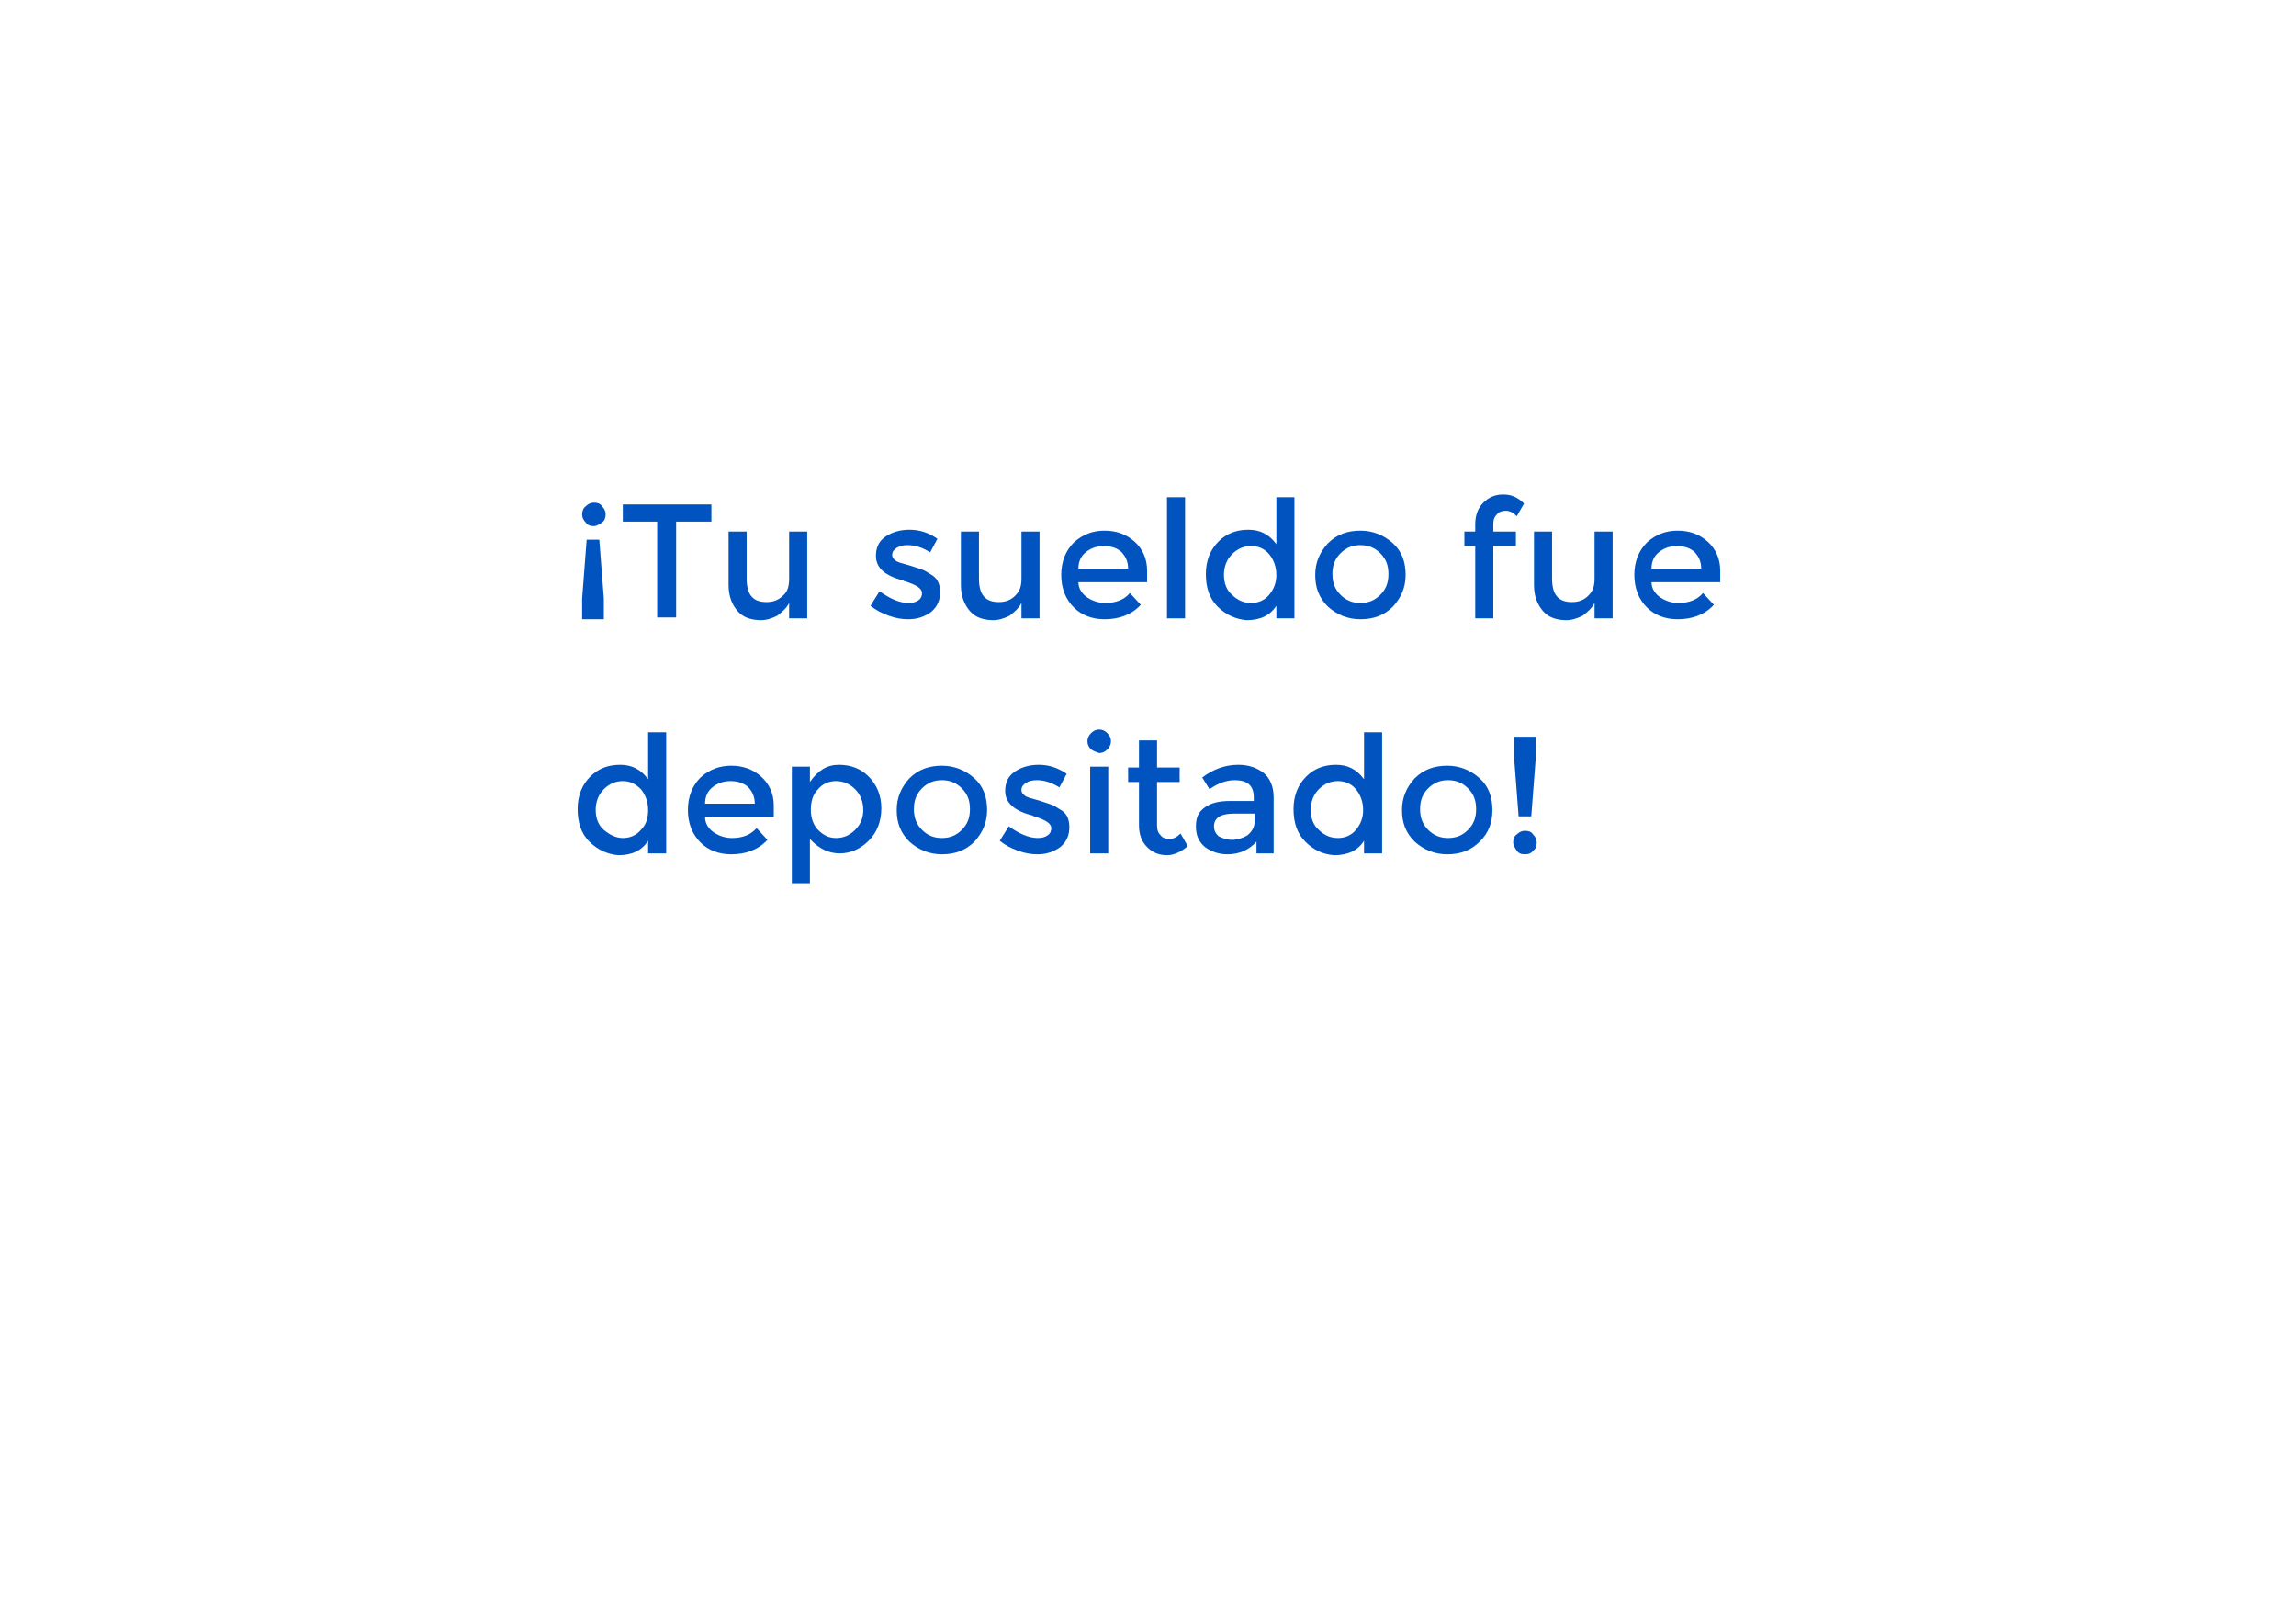 <?xml version="1.0" encoding="UTF-8"?> <svg xmlns="http://www.w3.org/2000/svg" width="254" height="177" viewBox="0 0 254 177" fill="none"><g filter="url(#filter0_d)"><path d="M25 16H229C231.8 16 234 18.2 234 21V124C234 126.8 231.8 129 229 129H160V153L137 129H25C22.2 129 20 126.8 20 124V21C20 18.2 22.2 16 25 16Z" fill="white"></path></g><path d="M65.7 58.2C65.3 58.2 65 58.1 64.8 57.8C64.5 57.5 64.4 57.2 64.4 56.9C64.4 56.6 64.5 56.2 64.8 56C65.1 55.7 65.4 55.6 65.7 55.6C66.1 55.6 66.4 55.7 66.6 56C66.9 56.3 67 56.6 67 56.9C67 57.2 66.9 57.6 66.6 57.8C66.3 58 66 58.2 65.7 58.2ZM66.9 68.5H64.4V66.2L64.9 59.7H66.3L66.8 66.2V68.5H66.9Z" fill="#0154BF"></path><path d="M74.8 57.7V68.3H72.7V57.7H68.9V55.8H78.7V57.7H74.8Z" fill="#0154BF"></path><path d="M87.3 64V58.8H89.3V68.4H87.3V66.7C87 67.3 86.5 67.7 86 68.1C85.4 68.4 84.8 68.6 84.2 68.6C83.1 68.6 82.2 68.3 81.6 67.6C81 66.9 80.6 66 80.6 64.7V58.8H82.6V64C82.6 65.8 83.3 66.6 84.8 66.6C85.5 66.6 86.1 66.4 86.6 65.9C87.1 65.5 87.3 64.9 87.3 64Z" fill="#0154BF"></path><path d="M104.001 65.5C104.001 66.4 103.701 67.1 103.001 67.7C102.301 68.2 101.501 68.5 100.501 68.5C99.801 68.5 99.101 68.4 98.301 68.1C97.501 67.8 96.901 67.5 96.301 67L97.301 65.4C98.401 66.2 99.501 66.7 100.501 66.7C101.001 66.7 101.301 66.6 101.601 66.4C101.901 66.2 102.001 65.9 102.001 65.6C102.001 65.1 101.401 64.7 100.101 64.3C100.001 64.3 99.901 64.2 99.901 64.2C97.901 63.7 96.901 62.8 96.901 61.5C96.901 60.6 97.201 59.9 97.901 59.4C98.601 58.9 99.501 58.6 100.601 58.6C101.701 58.6 102.701 58.9 103.701 59.6L102.901 61.1C102.101 60.6 101.301 60.3 100.401 60.3C99.901 60.3 99.501 60.4 99.201 60.6C98.901 60.8 98.701 61 98.701 61.4C98.701 61.7 98.901 61.9 99.201 62.1C99.401 62.2 99.701 62.3 100.101 62.4C100.501 62.5 100.801 62.6 101.101 62.7C101.401 62.8 101.701 62.9 102.001 63C102.301 63.1 102.601 63.3 102.901 63.5C103.701 63.9 104.001 64.6 104.001 65.5Z" fill="#0154BF"></path><path d="M113.001 64V58.8H115.001V68.4H113.001V66.7C112.701 67.3 112.201 67.7 111.701 68.1C111.101 68.4 110.501 68.6 109.901 68.6C108.801 68.6 107.901 68.3 107.301 67.6C106.701 66.9 106.301 66 106.301 64.7V58.8H108.301V64C108.301 65.8 109.001 66.6 110.501 66.6C111.201 66.6 111.801 66.4 112.301 65.9C112.801 65.4 113.001 64.9 113.001 64Z" fill="#0154BF"></path><path d="M126.8 64.4H119.3C119.3 65.1 119.7 65.7 120.3 66.1C120.9 66.5 121.6 66.7 122.3 66.7C123.5 66.7 124.4 66.3 125 65.6L126.2 66.9C125.2 68 123.8 68.5 122.2 68.5C120.9 68.5 119.7 68.1 118.8 67.2C117.9 66.3 117.4 65.1 117.4 63.6C117.4 62.1 117.9 60.9 118.8 60C119.8 59.1 120.9 58.7 122.2 58.7C123.5 58.7 124.6 59.1 125.5 59.9C126.4 60.7 126.9 61.8 126.9 63.1V64.4H126.8ZM119.3 62.9H124.8C124.8 62.1 124.5 61.5 124 61C123.5 60.6 122.9 60.4 122.1 60.4C121.4 60.4 120.7 60.6 120.1 61.1C119.6 61.5 119.3 62.1 119.3 62.9Z" fill="#0154BF"></path><path d="M131.1 68.4H129.1V55H131.1V68.4Z" fill="#0154BF"></path><path d="M134.7 67.1C133.8 66.2 133.4 65 133.4 63.5C133.4 62 133.9 60.8 134.8 59.9C135.7 59 136.8 58.6 138.1 58.6C139.4 58.6 140.4 59.1 141.2 60.2V55H143.2V68.4H141.2V67C140.5 68.1 139.4 68.6 137.9 68.6C136.7 68.5 135.6 68 134.7 67.1ZM135.4 63.6C135.4 64.5 135.7 65.3 136.3 65.8C136.9 66.4 137.6 66.7 138.4 66.7C139.2 66.7 139.9 66.4 140.4 65.8C140.9 65.2 141.2 64.5 141.2 63.6C141.2 62.7 140.9 61.9 140.4 61.3C139.9 60.7 139.2 60.4 138.4 60.4C137.6 60.4 136.9 60.7 136.3 61.3C135.7 61.9 135.4 62.7 135.4 63.6Z" fill="#0154BF"></path><path d="M154.1 67.1C153.1 68.1 151.9 68.5 150.5 68.5C149.1 68.5 147.9 68 146.9 67.1C145.9 66.1 145.5 65 145.5 63.6C145.5 62.2 146 61.1 146.9 60.1C147.9 59.1 149.1 58.7 150.5 58.7C151.9 58.7 153.1 59.2 154.1 60.1C155.1 61 155.5 62.2 155.5 63.6C155.5 65 155 66.1 154.1 67.1ZM148.3 65.8C148.9 66.4 149.6 66.7 150.5 66.7C151.4 66.7 152.1 66.4 152.7 65.8C153.3 65.2 153.6 64.5 153.6 63.5C153.6 62.5 153.3 61.8 152.7 61.2C152.1 60.6 151.4 60.3 150.5 60.3C149.6 60.3 148.9 60.6 148.3 61.2C147.7 61.8 147.4 62.5 147.4 63.5C147.4 64.5 147.7 65.2 148.3 65.8Z" fill="#0154BF"></path><path d="M165.2 58V58.8H167.7V60.4H165.2V68.4H163.2V60.4H162V58.8H163.2V58C163.2 57 163.5 56.2 164.1 55.6C164.7 55 165.4 54.7 166.3 54.7C167.2 54.7 167.9 55 168.6 55.7L167.8 57.1C167.4 56.7 167 56.5 166.6 56.5C166.2 56.5 165.8 56.6 165.6 56.9C165.3 57.2 165.2 57.5 165.2 58Z" fill="#0154BF"></path><path d="M176.401 64V58.8H178.401V68.4H176.401V66.7C176.101 67.3 175.601 67.7 175.101 68.1C174.501 68.4 173.901 68.6 173.301 68.6C172.201 68.6 171.301 68.3 170.701 67.6C170.101 66.9 169.701 66 169.701 64.7V58.8H171.701V64C171.701 65.8 172.401 66.6 173.901 66.6C174.601 66.6 175.201 66.4 175.701 65.9C176.201 65.4 176.401 64.9 176.401 64Z" fill="#0154BF"></path><path d="M190.201 64.4H182.701C182.701 65.1 183.101 65.7 183.701 66.1C184.301 66.5 185.001 66.7 185.701 66.7C186.901 66.7 187.801 66.3 188.401 65.6L189.601 66.9C188.601 68 187.201 68.5 185.601 68.5C184.301 68.5 183.101 68.1 182.201 67.2C181.301 66.3 180.801 65.1 180.801 63.6C180.801 62.1 181.301 60.9 182.201 60C183.201 59.1 184.301 58.7 185.601 58.7C186.901 58.7 188.001 59.1 188.901 59.9C189.801 60.7 190.301 61.8 190.301 63.1V64.4H190.201ZM182.701 62.9H188.201C188.201 62.1 187.901 61.5 187.401 61C186.901 60.6 186.301 60.4 185.501 60.4C184.801 60.4 184.101 60.6 183.501 61.1C183.001 61.5 182.701 62.1 182.701 62.9Z" fill="#0154BF"></path><path d="M65.2 93.1C64.3 92.2 63.9 91 63.9 89.5C63.9 88 64.4 86.8 65.3 85.9C66.2 85 67.3 84.6 68.6 84.6C69.9 84.6 70.9 85.1 71.7 86.2V81H73.7V94.4H71.7V93C71 94.1 69.9 94.6 68.4 94.6C67.2 94.5 66.1 94 65.2 93.1ZM65.9 89.6C65.9 90.5 66.2 91.3 66.8 91.8C67.4 92.3 68.1 92.7 68.9 92.7C69.7 92.7 70.4 92.4 70.9 91.8C71.5 91.2 71.7 90.5 71.7 89.6C71.7 88.7 71.4 87.9 70.9 87.3C70.3 86.7 69.7 86.4 68.9 86.4C68.1 86.4 67.4 86.7 66.8 87.3C66.2 87.9 65.9 88.7 65.9 89.6Z" fill="#0154BF"></path><path d="M85.5 90.4H78C78 91.1 78.4 91.7 79 92.1C79.6 92.5 80.3 92.7 81 92.7C82.2 92.7 83.1 92.3 83.7 91.6L84.9 92.9C83.9 94 82.5 94.5 80.9 94.5C79.6 94.5 78.4 94.1 77.5 93.2C76.6 92.3 76.1 91.1 76.1 89.6C76.1 88.1 76.6 86.9 77.5 86C78.5 85.1 79.6 84.7 80.9 84.7C82.2 84.7 83.3 85.1 84.2 85.9C85.1 86.7 85.6 87.8 85.6 89.1V90.4H85.5ZM78 88.9H83.5C83.5 88.1 83.2 87.5 82.7 87C82.2 86.6 81.6 86.4 80.8 86.4C80.1 86.4 79.4 86.6 78.8 87.1C78.3 87.5 78 88.1 78 88.9Z" fill="#0154BF"></path><path d="M92.8 84.6C94.1 84.6 95.2 85 96.1 85.9C97 86.8 97.5 88 97.5 89.4C97.5 90.9 97 92.1 96.1 93C95.2 93.9 94.1 94.4 92.9 94.4C91.7 94.4 90.6 93.9 89.6 92.8V97.7H87.6V84.8H89.6V86.5C90.5 85.2 91.5 84.6 92.8 84.6ZM89.7 89.6C89.7 90.5 90 91.3 90.5 91.8C91.1 92.4 91.7 92.7 92.5 92.7C93.3 92.7 94 92.4 94.6 91.8C95.2 91.2 95.5 90.5 95.5 89.6C95.5 88.7 95.2 87.9 94.6 87.3C94 86.7 93.3 86.4 92.5 86.4C91.7 86.4 91 86.7 90.5 87.3C89.9 87.9 89.7 88.7 89.7 89.6Z" fill="#0154BF"></path><path d="M107.801 93.1C106.801 94.1 105.601 94.5 104.201 94.5C102.801 94.5 101.601 94 100.601 93.1C99.601 92.1 99.201 91 99.201 89.6C99.201 88.2 99.701 87.1 100.601 86.1C101.601 85.1 102.801 84.7 104.201 84.7C105.601 84.7 106.801 85.2 107.801 86.1C108.801 87 109.201 88.2 109.201 89.6C109.201 91 108.701 92.1 107.801 93.1ZM102.001 91.8C102.601 92.4 103.301 92.7 104.201 92.7C105.101 92.7 105.801 92.4 106.401 91.8C107.001 91.2 107.301 90.5 107.301 89.5C107.301 88.5 107.001 87.8 106.401 87.2C105.801 86.6 105.101 86.3 104.201 86.3C103.301 86.3 102.601 86.6 102.001 87.2C101.401 87.8 101.101 88.5 101.101 89.5C101.101 90.5 101.401 91.2 102.001 91.8Z" fill="#0154BF"></path><path d="M118.3 91.5C118.3 92.4 118 93.1 117.3 93.7C116.6 94.2 115.8 94.5 114.8 94.5C114.1 94.5 113.4 94.4 112.6 94.1C111.8 93.8 111.2 93.5 110.6 93L111.6 91.4C112.7 92.2 113.8 92.7 114.8 92.7C115.3 92.7 115.6 92.6 115.9 92.4C116.2 92.2 116.3 91.9 116.3 91.6C116.3 91.1 115.7 90.7 114.4 90.3C114.3 90.3 114.2 90.2 114.2 90.2C112.2 89.7 111.2 88.8 111.2 87.5C111.2 86.6 111.5 85.9 112.2 85.4C112.9 84.9 113.8 84.6 114.9 84.6C116 84.6 117 84.9 118 85.6L117.2 87.1C116.4 86.6 115.6 86.3 114.7 86.3C114.2 86.3 113.8 86.4 113.5 86.6C113.2 86.8 113 87 113 87.4C113 87.7 113.2 87.9 113.5 88.1C113.7 88.2 114 88.3 114.4 88.4C114.8 88.5 115.1 88.6 115.4 88.7C115.7 88.8 116 88.9 116.3 89C116.6 89.1 116.9 89.3 117.2 89.5C118 89.9 118.3 90.6 118.3 91.5Z" fill="#0154BF"></path><path d="M120.701 82.9C120.401 82.6 120.301 82.3 120.301 82C120.301 81.7 120.401 81.4 120.701 81.1C121.001 80.8 121.301 80.7 121.601 80.7C121.901 80.7 122.201 80.8 122.501 81.1C122.801 81.4 122.901 81.7 122.901 82C122.901 82.3 122.801 82.6 122.501 82.9C122.201 83.2 121.901 83.3 121.601 83.3C121.301 83.2 121.001 83.1 120.701 82.9ZM122.601 94.4H120.601V84.8H122.601V94.4Z" fill="#0154BF"></path><path d="M128.001 86.4V91.3C128.001 91.8 128.101 92.1 128.401 92.4C128.601 92.7 129.001 92.8 129.401 92.8C129.801 92.8 130.201 92.6 130.601 92.2L131.401 93.6C130.701 94.2 129.901 94.6 129.101 94.6C128.201 94.6 127.501 94.3 126.901 93.7C126.301 93.1 126.001 92.3 126.001 91.3V86.5H124.801V84.9H126.001V81.9H128.001V84.9H130.501V86.5H128.001V86.4Z" fill="#0154BF"></path><path d="M140.801 94.4H139.001V93.1C138.201 94 137.101 94.5 135.801 94.5C134.801 94.5 134.001 94.2 133.301 93.7C132.601 93.1 132.301 92.4 132.301 91.4C132.301 90.4 132.601 89.8 133.301 89.3C134.001 88.8 134.901 88.6 136.101 88.6H138.701V88.2C138.701 86.9 138.001 86.3 136.601 86.3C135.701 86.3 134.801 86.6 133.801 87.3L133.001 86C134.201 85.1 135.501 84.6 137.001 84.6C138.101 84.6 139.001 84.9 139.801 85.5C140.501 86.1 140.901 87 140.901 88.2V94.4H140.801ZM138.801 90.8V90H136.501C135.001 90 134.301 90.5 134.301 91.4C134.301 91.9 134.501 92.2 134.801 92.5C135.201 92.7 135.701 92.9 136.301 92.9C136.901 92.9 137.501 92.7 138.001 92.4C138.601 91.9 138.801 91.4 138.801 90.8Z" fill="#0154BF"></path><path d="M144.4 93.1C143.5 92.2 143.1 91 143.1 89.5C143.1 88 143.6 86.8 144.5 85.9C145.4 85 146.5 84.6 147.8 84.6C149.1 84.6 150.1 85.1 150.9 86.2V81H152.9V94.4H150.9V93C150.2 94.1 149.1 94.6 147.6 94.6C146.3 94.5 145.3 94 144.4 93.1ZM145 89.6C145 90.5 145.3 91.3 145.9 91.8C146.5 92.4 147.2 92.7 148 92.7C148.8 92.7 149.5 92.4 150 91.8C150.5 91.2 150.8 90.5 150.8 89.6C150.8 88.7 150.5 87.9 150 87.3C149.5 86.7 148.8 86.4 148 86.4C147.2 86.4 146.5 86.7 145.9 87.3C145.3 87.9 145 88.7 145 89.6Z" fill="#0154BF"></path><path d="M163.7 93.1C162.7 94.1 161.5 94.5 160.1 94.5C158.7 94.5 157.5 94 156.5 93.1C155.5 92.1 155.1 91 155.1 89.6C155.1 88.2 155.6 87.1 156.5 86.1C157.5 85.1 158.7 84.7 160.1 84.7C161.5 84.7 162.7 85.2 163.7 86.1C164.7 87 165.1 88.2 165.1 89.6C165.1 91 164.7 92.1 163.7 93.1ZM158 91.8C158.6 92.4 159.3 92.7 160.2 92.7C161.1 92.7 161.8 92.4 162.4 91.8C163 91.2 163.3 90.5 163.3 89.5C163.3 88.5 163 87.8 162.4 87.2C161.8 86.6 161.1 86.3 160.2 86.3C159.3 86.3 158.6 86.6 158 87.2C157.4 87.8 157.1 88.5 157.1 89.5C157.1 90.5 157.4 91.2 158 91.8Z" fill="#0154BF"></path><path d="M168.7 94.5C168.3 94.5 168 94.4 167.8 94.1C167.6 93.8 167.4 93.5 167.4 93.2C167.4 92.8 167.5 92.5 167.8 92.3C168.1 92 168.4 91.9 168.7 91.9C169.1 91.9 169.4 92 169.6 92.3C169.9 92.6 170 92.9 170 93.2C170 93.6 169.9 93.9 169.6 94.1C169.4 94.4 169.1 94.5 168.7 94.5ZM167.4 81.5H169.9V83.8L169.4 90.3H168L167.5 83.8V81.5H167.4Z" fill="#0154BF"></path><defs><filter id="filter0_d" x="0" y="0" width="254" height="177" color-interpolation-filters="sRGB"><feFlood flood-opacity="0" result="BackgroundImageFix"></feFlood><feColorMatrix in="SourceAlpha" type="matrix" values="0 0 0 0 0 0 0 0 0 0 0 0 0 0 0 0 0 0 127 0"></feColorMatrix><feOffset dy="4"></feOffset><feGaussianBlur stdDeviation="10"></feGaussianBlur><feColorMatrix type="matrix" values="0 0 0 0 0 0 0 0 0 0.271 0 0 0 0 0.529 0 0 0 0.25 0"></feColorMatrix><feBlend mode="normal" in2="BackgroundImageFix" result="effect1_dropShadow"></feBlend><feBlend mode="normal" in="SourceGraphic" in2="effect1_dropShadow" result="shape"></feBlend></filter></defs></svg> 